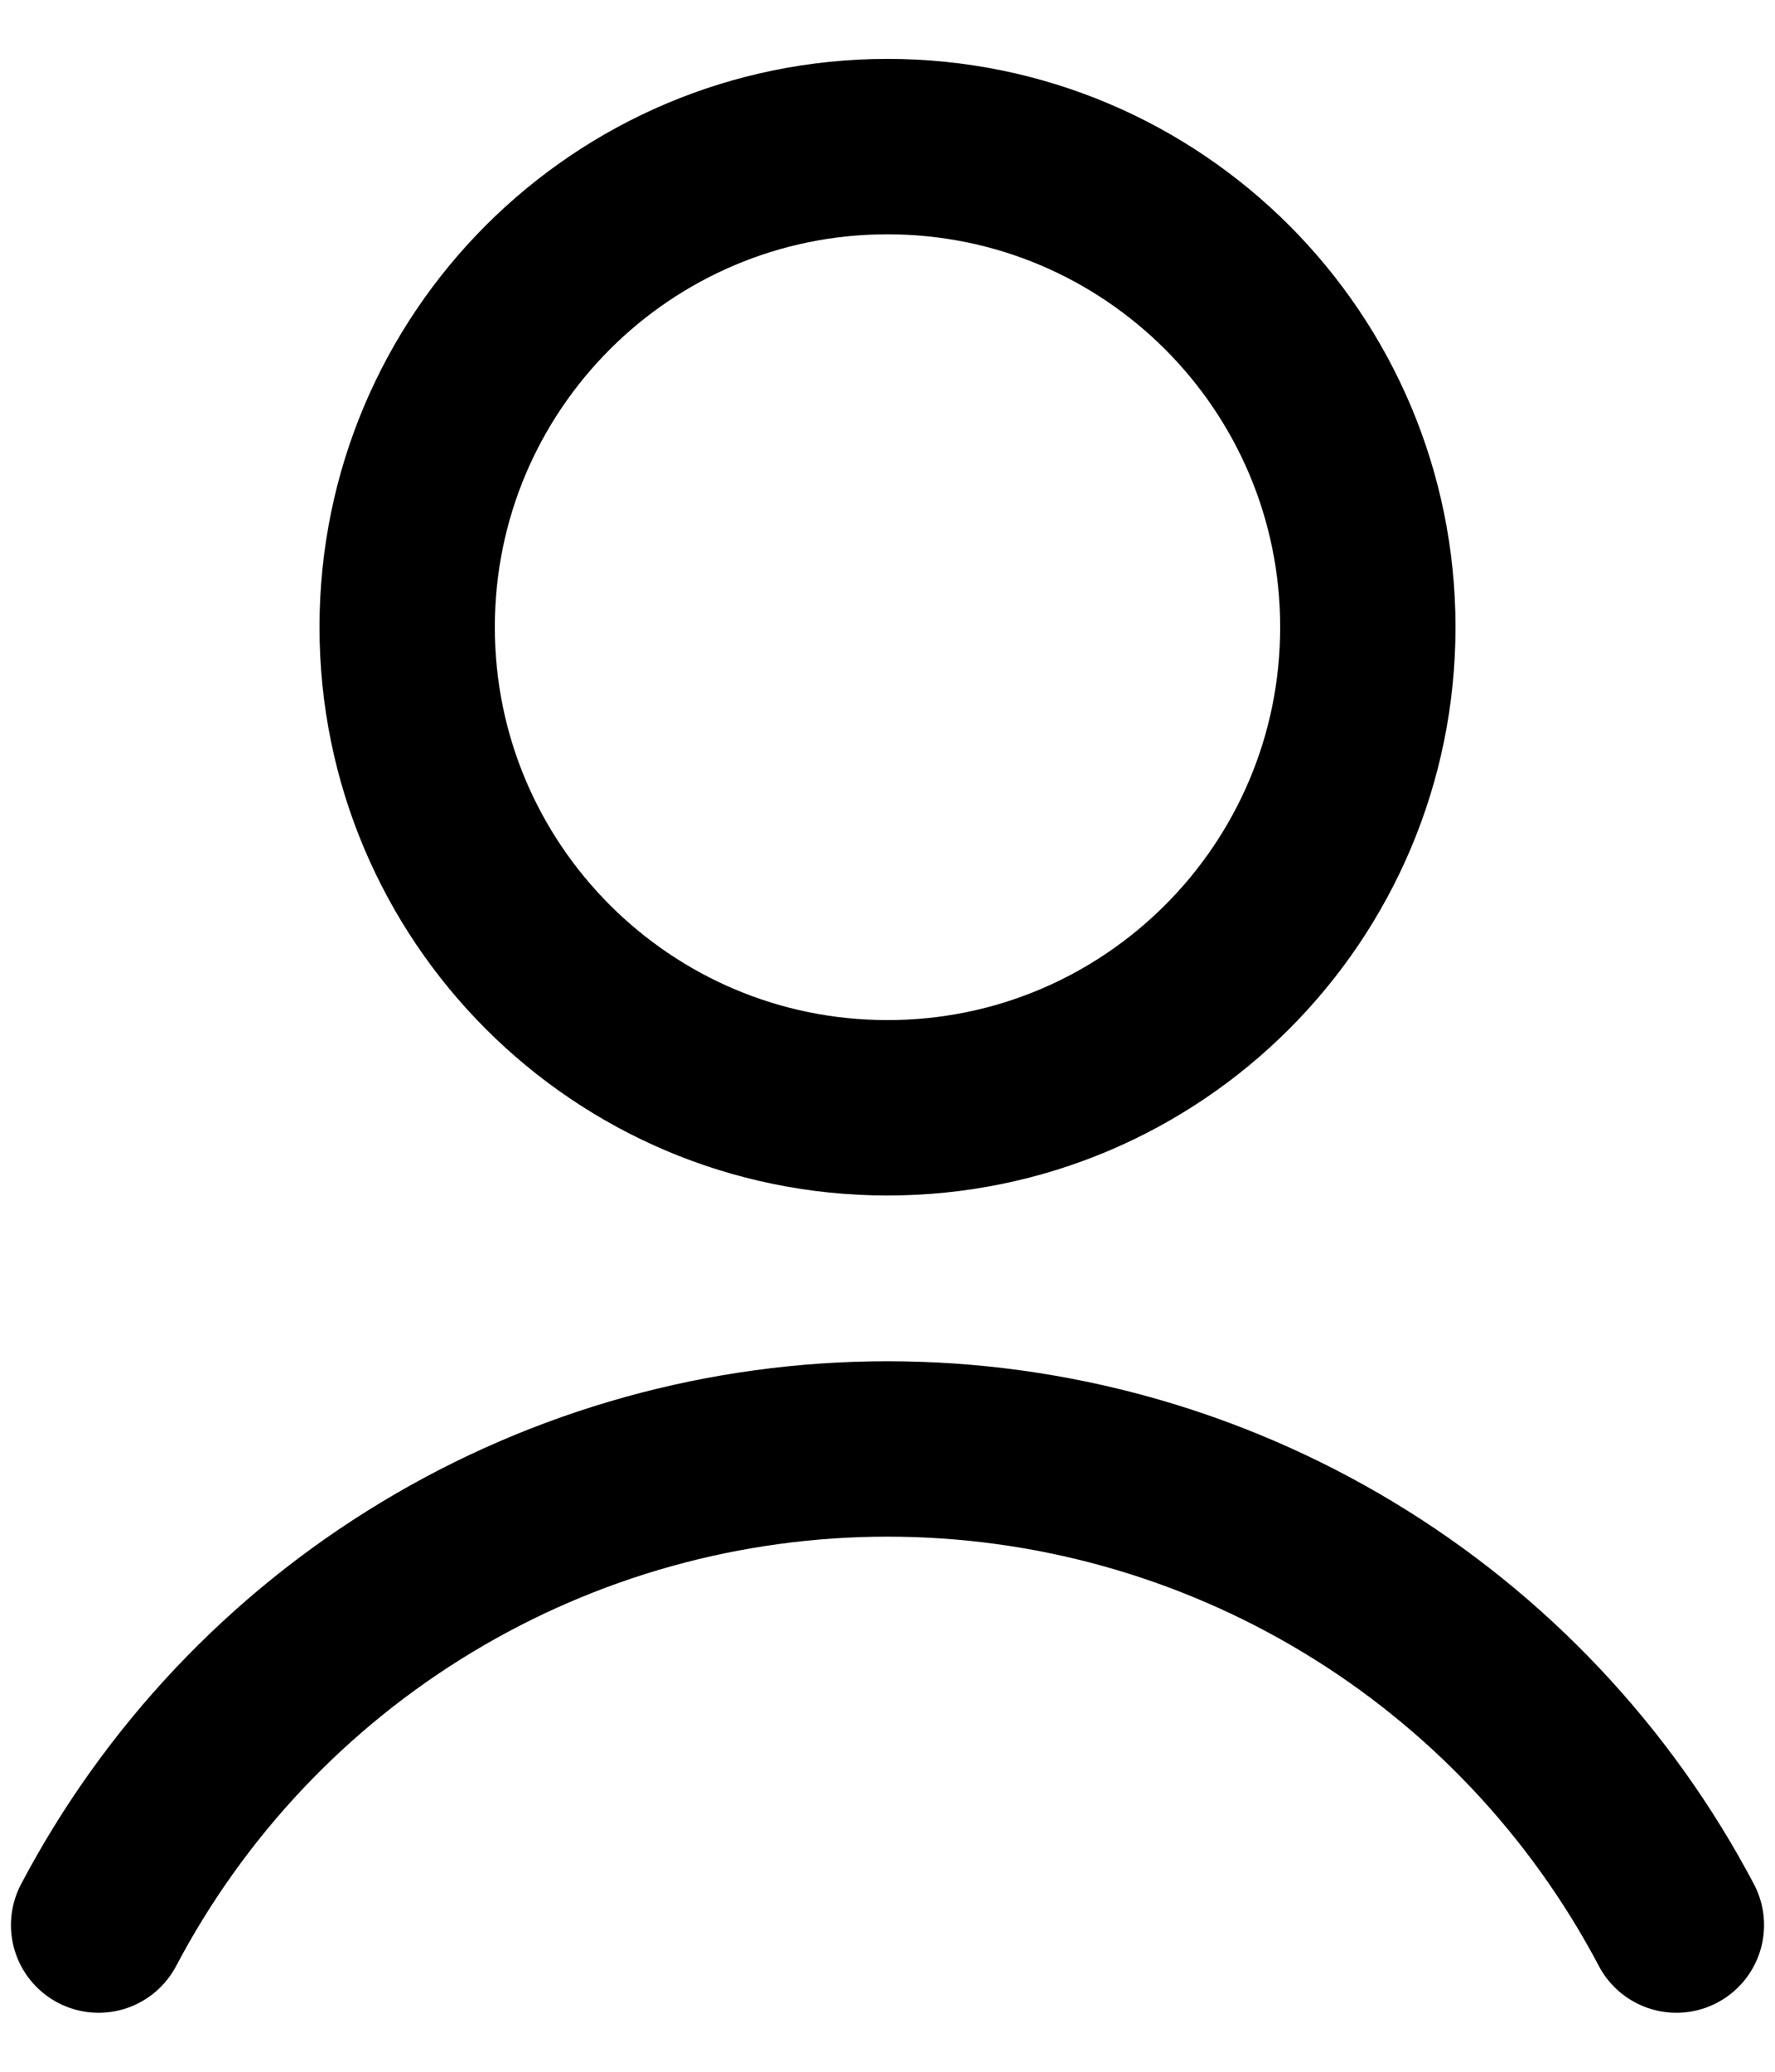 <svg width="18" height="21" viewBox="0 0 18 21" fill="none" xmlns="http://www.w3.org/2000/svg">
    <path
        d="M9 11.229C11.69 11.229 13.871 9.048 13.871 6.357C13.871 3.667 11.69 1.486 9 1.486C6.31 1.486 4.129 3.667 4.129 6.357C4.129 9.048 6.31 11.229 9 11.229Z"
        stroke="currentColor" stroke-width="1.778" stroke-linecap="round" stroke-linejoin="round" />
    <path
        d="M17 19.513C16.232 18.057 15.082 16.837 13.672 15.987C12.262 15.136 10.647 14.687 9 14.687C7.353 14.687 5.738 15.136 4.328 15.987C2.918 16.837 1.768 18.057 1 19.513"
        stroke="currentColor" stroke-width="1.778" stroke-linecap="round" stroke-linejoin="round" />
</svg>
    